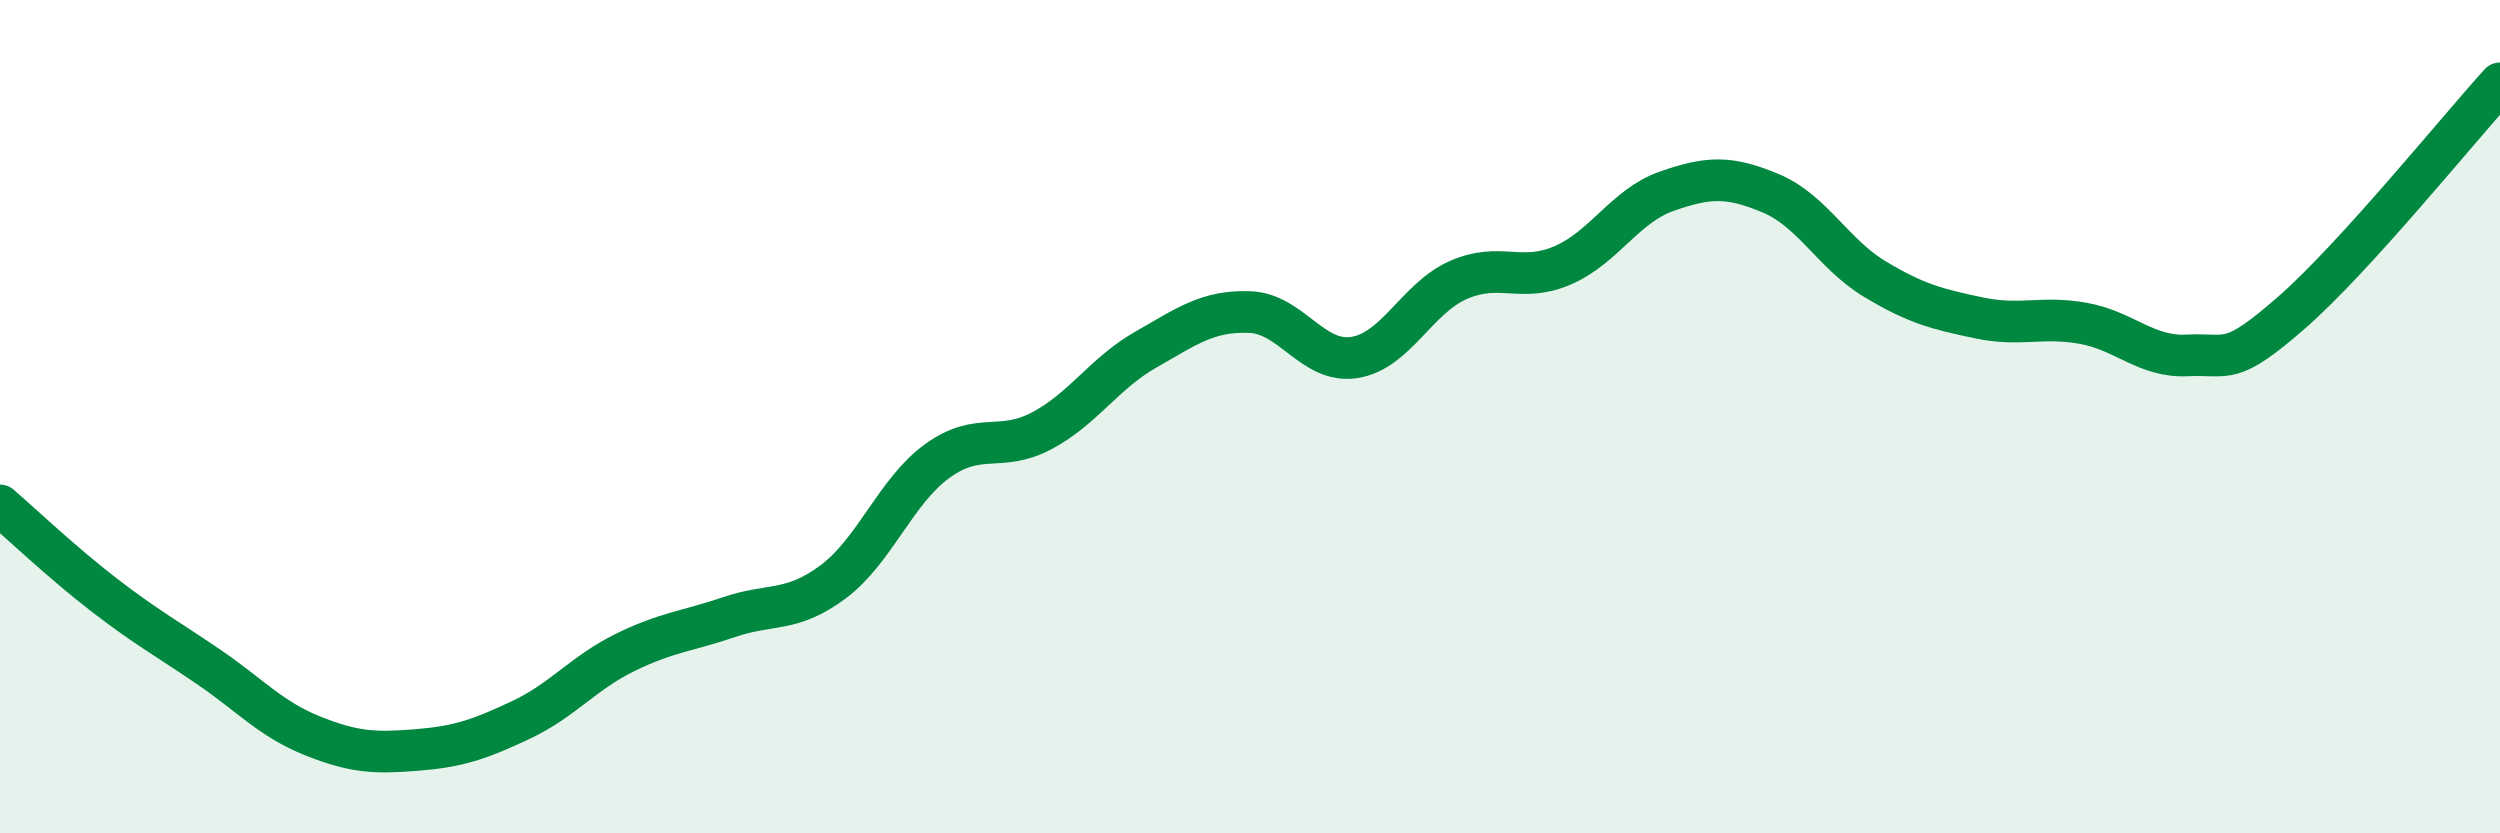 
    <svg width="60" height="20" viewBox="0 0 60 20" xmlns="http://www.w3.org/2000/svg">
      <path
        d="M 0,12.13 C 0.5,12.56 1.5,13.51 2.5,14.28 C 3.5,15.05 4,15.32 5,16 C 6,16.68 6.5,17.26 7.5,17.66 C 8.5,18.06 9,18.08 10,18 C 11,17.92 11.5,17.75 12.5,17.28 C 13.5,16.81 14,16.15 15,15.66 C 16,15.17 16.5,15.15 17.5,14.81 C 18.5,14.47 19,14.71 20,13.96 C 21,13.21 21.5,11.78 22.5,11.06 C 23.5,10.34 24,10.87 25,10.34 C 26,9.81 26.5,8.96 27.5,8.39 C 28.5,7.82 29,7.45 30,7.49 C 31,7.53 31.5,8.73 32.5,8.58 C 33.5,8.43 34,7.16 35,6.72 C 36,6.28 36.5,6.8 37.5,6.37 C 38.5,5.94 39,4.94 40,4.59 C 41,4.24 41.5,4.22 42.5,4.64 C 43.5,5.06 44,6.1 45,6.7 C 46,7.3 46.5,7.42 47.5,7.63 C 48.5,7.84 49,7.58 50,7.76 C 51,7.94 51.5,8.58 52.5,8.53 C 53.5,8.48 53.5,8.81 55,7.5 C 56.5,6.19 59,3.1 60,2L60 20L0 20Z"
        fill="#008740"
        opacity="0.1"
        stroke-linecap="round"
        stroke-linejoin="round"
      />
      <path
        d="M 0,12.13 C 0.5,12.56 1.5,13.51 2.5,14.28 C 3.5,15.05 4,15.32 5,16 C 6,16.68 6.5,17.26 7.5,17.66 C 8.5,18.06 9,18.08 10,18 C 11,17.92 11.5,17.75 12.5,17.28 C 13.5,16.81 14,16.15 15,15.66 C 16,15.17 16.5,15.15 17.5,14.81 C 18.5,14.47 19,14.71 20,13.96 C 21,13.21 21.5,11.78 22.5,11.06 C 23.5,10.34 24,10.87 25,10.34 C 26,9.81 26.5,8.96 27.5,8.39 C 28.5,7.82 29,7.45 30,7.49 C 31,7.53 31.5,8.73 32.5,8.58 C 33.5,8.43 34,7.16 35,6.72 C 36,6.28 36.5,6.8 37.5,6.37 C 38.5,5.94 39,4.94 40,4.59 C 41,4.24 41.5,4.22 42.5,4.64 C 43.5,5.06 44,6.1 45,6.7 C 46,7.3 46.5,7.42 47.5,7.63 C 48.5,7.84 49,7.58 50,7.76 C 51,7.94 51.5,8.58 52.5,8.53 C 53.5,8.48 53.5,8.81 55,7.5 C 56.5,6.19 59,3.1 60,2"
        stroke="#008740"
        stroke-width="1"
        fill="none"
        stroke-linecap="round"
        stroke-linejoin="round"
      />
    </svg>
  